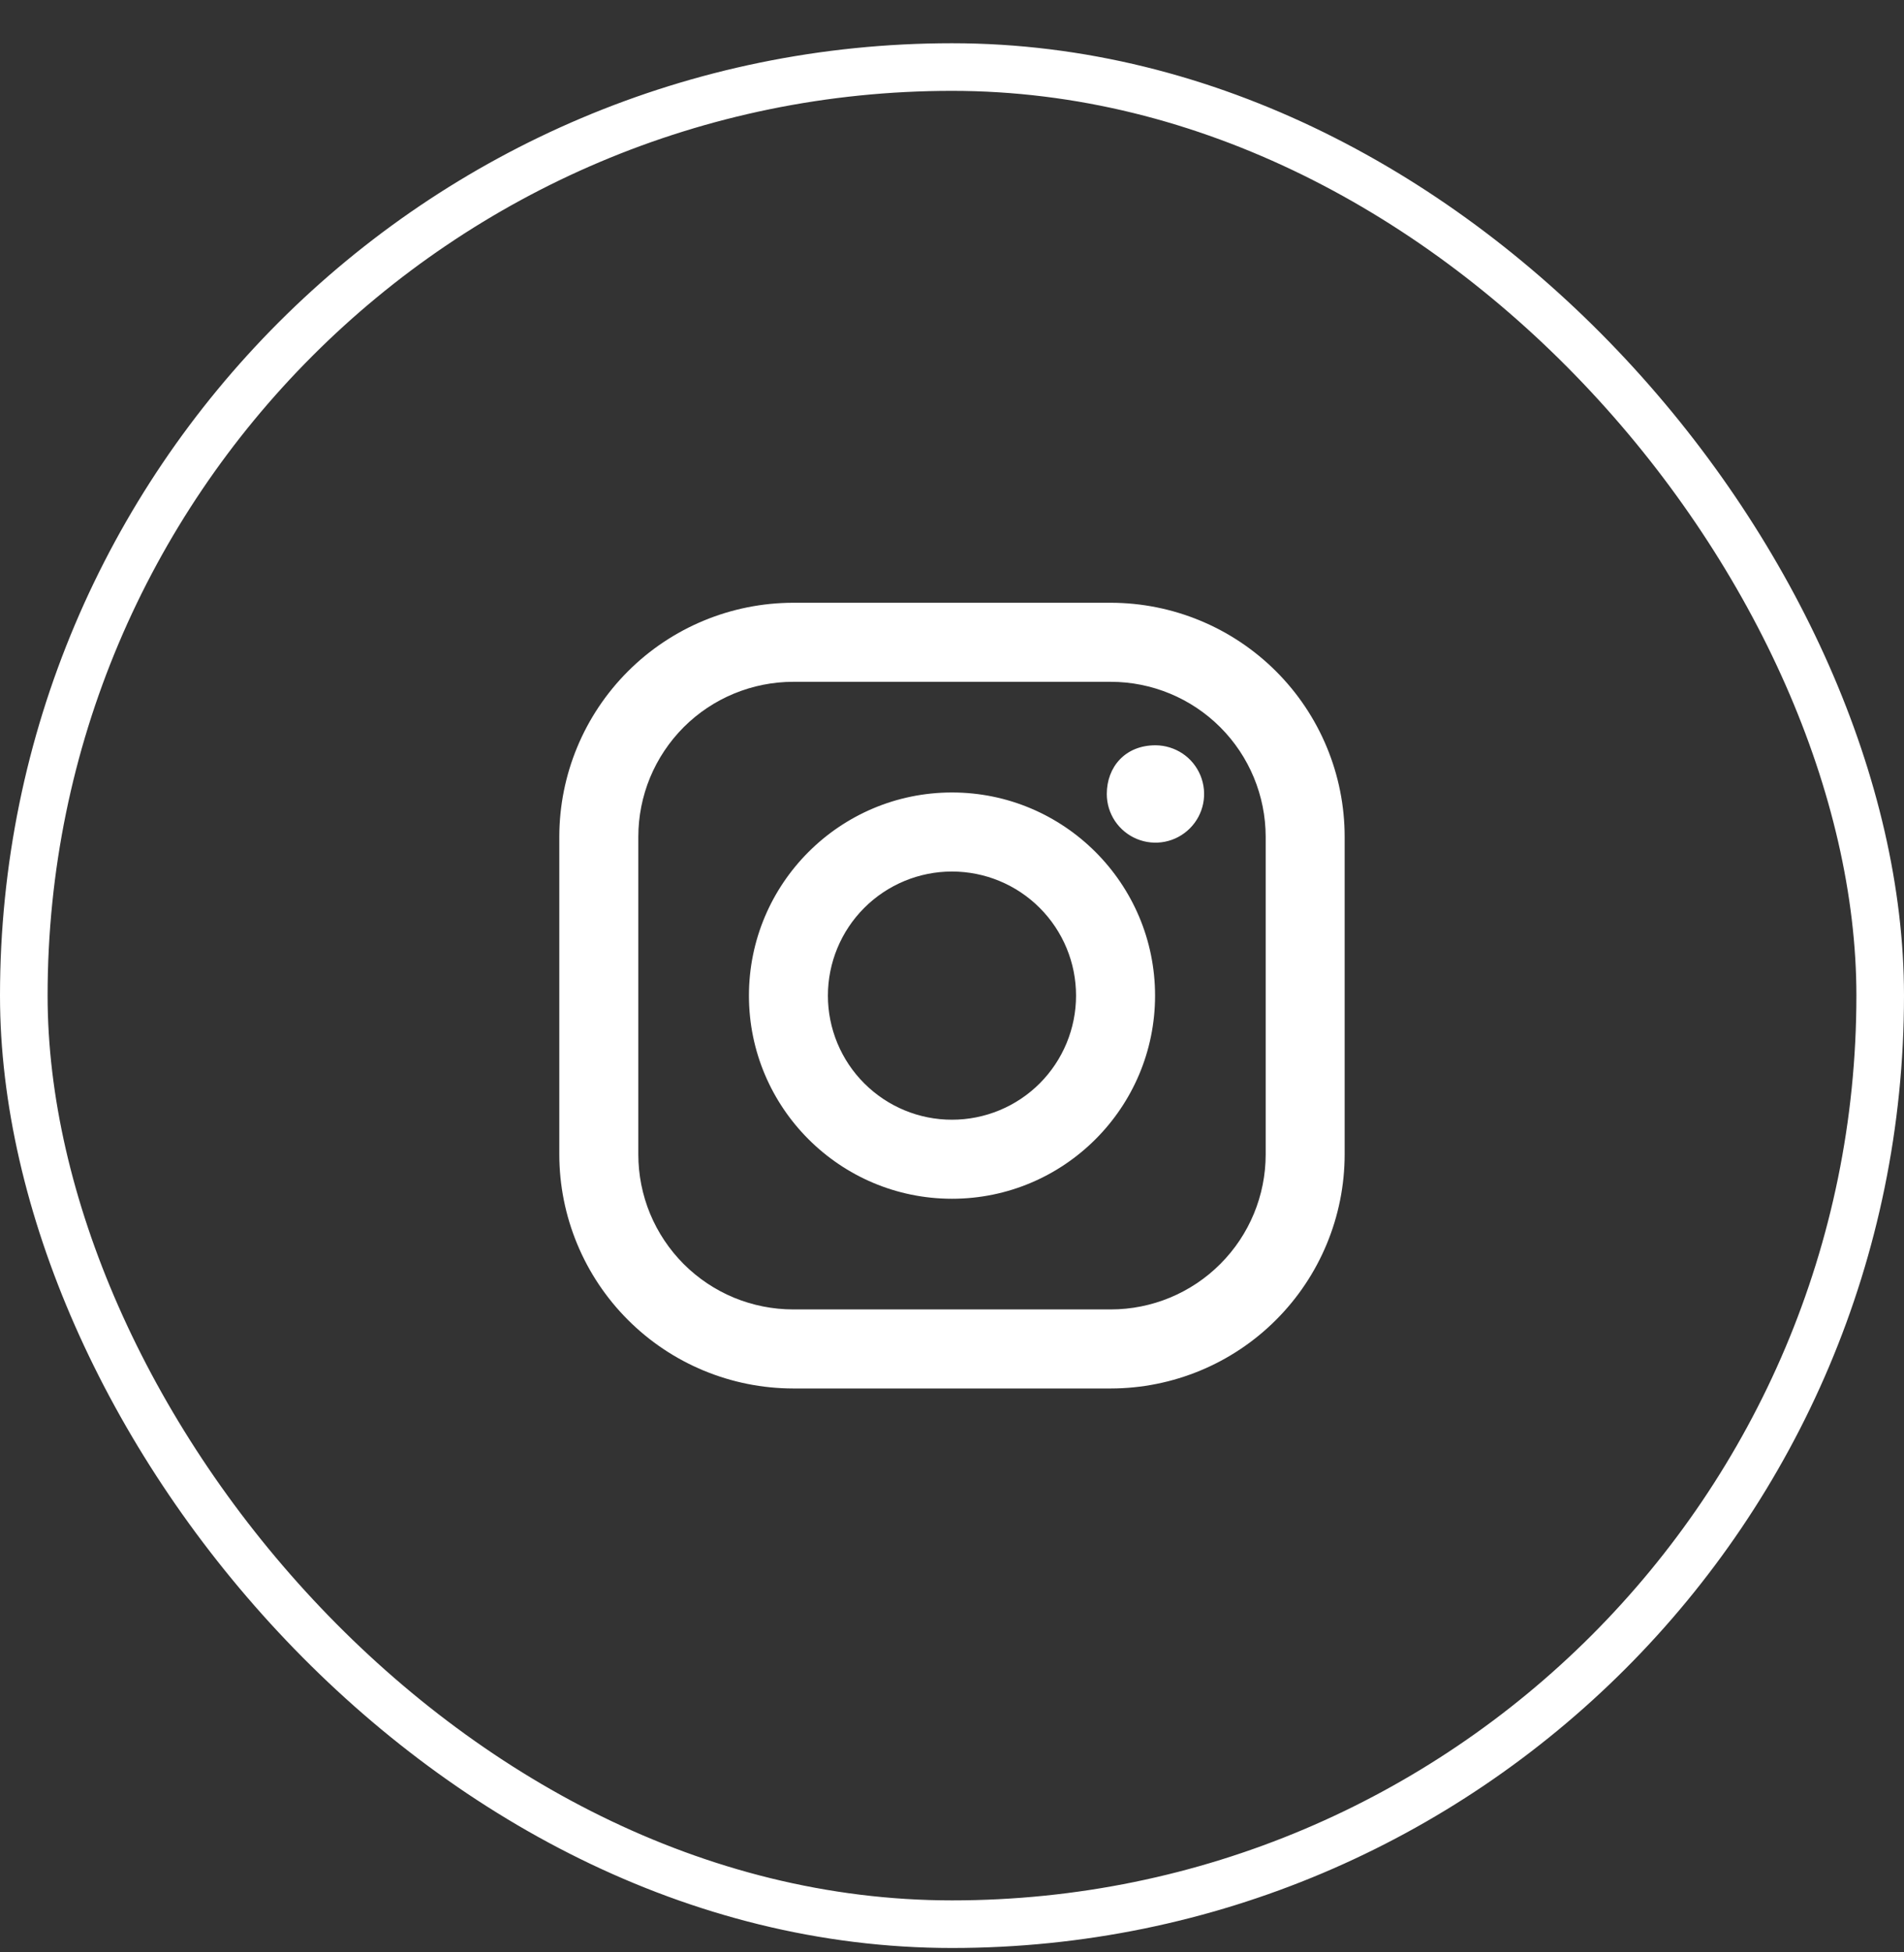 <svg width="40" height="41" viewBox="0 0 40 41" fill="none" xmlns="http://www.w3.org/2000/svg">
<rect x="0" y="0" width="40" height="41" fill="#333333" stroke="none"/>
<rect x="0.5" y="1.408" width="39" height="39" rx="19.5" stroke="white"/>
<path d="M23.334 12.658H16.666C15.362 12.659 14.112 13.177 13.191 14.099C12.269 15.021 11.751 16.27 11.75 17.574V24.242C11.751 25.545 12.269 26.795 13.191 27.717C14.112 28.639 15.362 29.157 16.666 29.158H23.334C24.637 29.157 25.887 28.639 26.808 27.717C27.73 26.795 28.248 25.545 28.249 24.242V17.574C28.249 16.27 27.731 15.02 26.809 14.099C25.887 13.177 24.637 12.659 23.334 12.658ZM26.59 24.242C26.59 25.106 26.247 25.934 25.636 26.544C25.026 27.155 24.197 27.498 23.334 27.498H16.666C16.238 27.498 15.815 27.414 15.419 27.251C15.024 27.087 14.665 26.847 14.363 26.545C14.061 26.242 13.821 25.883 13.657 25.488C13.494 25.093 13.41 24.67 13.41 24.242V17.574C13.41 17.146 13.494 16.723 13.657 16.328C13.821 15.933 14.061 15.574 14.363 15.271C14.665 14.969 15.024 14.729 15.419 14.566C15.815 14.402 16.238 14.318 16.666 14.318H23.334C24.197 14.318 25.025 14.661 25.636 15.272C26.246 15.882 26.589 16.71 26.59 17.574L26.59 24.242Z" fill="white"/>
<path d="M20 16.642C17.646 16.642 15.734 18.555 15.734 20.908C15.734 23.261 17.647 25.174 20 25.174C22.353 25.174 24.266 23.261 24.266 20.908C24.266 18.555 22.353 16.642 20 16.642ZM20 23.514C19.309 23.515 18.646 23.24 18.157 22.751C17.668 22.263 17.393 21.6 17.393 20.909C17.393 20.217 17.668 19.554 18.156 19.066C18.645 18.577 19.308 18.302 19.999 18.302C20.69 18.302 21.353 18.576 21.842 19.065C22.331 19.554 22.606 20.216 22.606 20.908C22.606 21.599 22.331 22.262 21.843 22.751C21.354 23.24 20.691 23.514 20 23.514ZM24.275 15.651C24.477 15.652 24.674 15.712 24.843 15.824C25.011 15.936 25.141 16.096 25.219 16.283C25.296 16.47 25.316 16.675 25.277 16.873C25.237 17.072 25.14 17.253 24.997 17.396C24.854 17.539 24.672 17.637 24.474 17.676C24.276 17.716 24.07 17.695 23.883 17.618C23.697 17.541 23.537 17.41 23.424 17.242C23.312 17.074 23.252 16.877 23.252 16.674C23.252 16.11 23.634 15.651 24.275 15.651Z" fill="white"/>
</svg>

